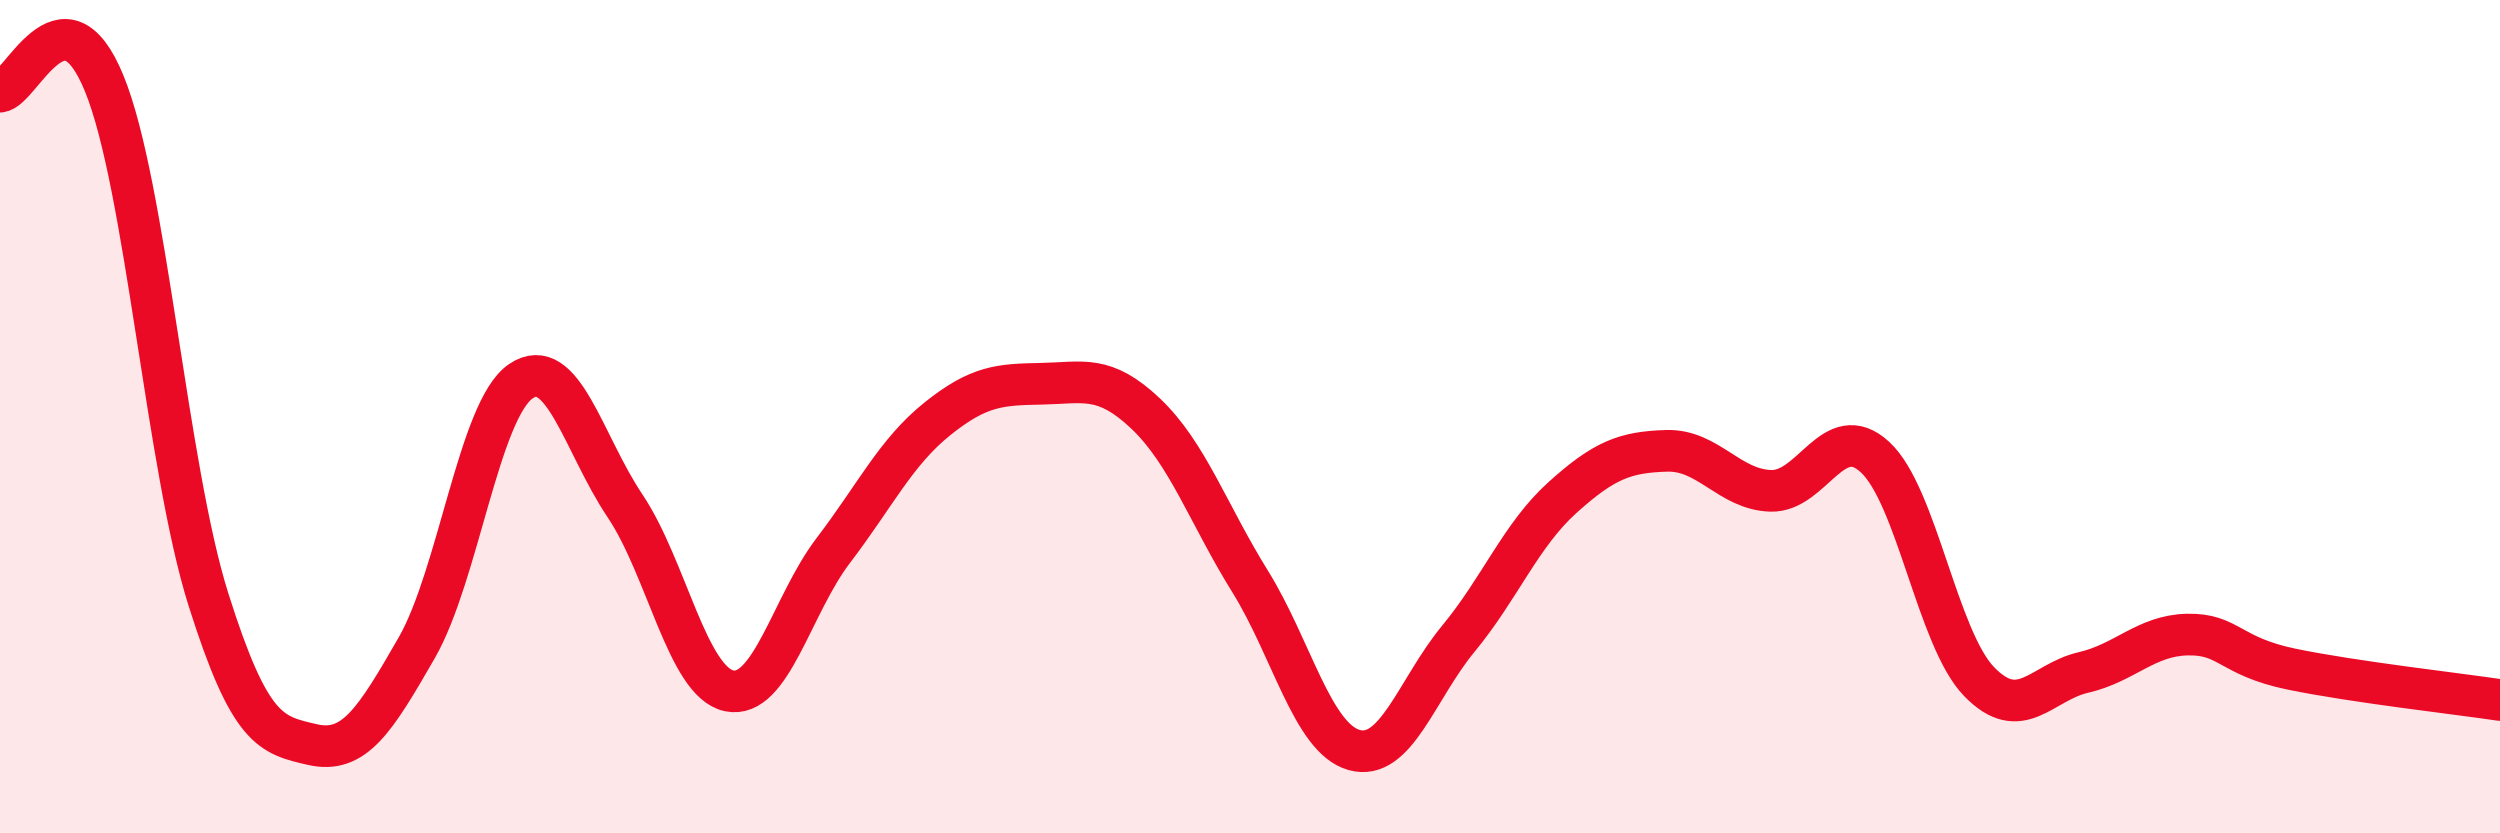 
    <svg width="60" height="20" viewBox="0 0 60 20" xmlns="http://www.w3.org/2000/svg">
      <path
        d="M 0,2.2 C 0.5,2.16 1.5,-0.44 2.5,2 C 3.5,4.44 4,11.21 5,14.38 C 6,17.55 6.5,17.64 7.5,17.87 C 8.5,18.1 9,17.29 10,15.55 C 11,13.81 11.5,9.83 12.5,9.15 C 13.5,8.47 14,10.65 15,12.14 C 16,13.63 16.5,16.37 17.5,16.58 C 18.5,16.79 19,14.52 20,13.21 C 21,11.9 21.5,10.85 22.5,10.05 C 23.5,9.25 24,9.23 25,9.21 C 26,9.19 26.5,8.98 27.5,9.93 C 28.5,10.88 29,12.34 30,13.95 C 31,15.56 31.5,17.72 32.5,18 C 33.5,18.28 34,16.54 35,15.33 C 36,14.12 36.5,12.84 37.5,11.94 C 38.5,11.04 39,10.85 40,10.82 C 41,10.79 41.5,11.75 42.5,11.78 C 43.5,11.81 44,10.05 45,10.97 C 46,11.89 46.5,15.33 47.5,16.36 C 48.5,17.39 49,16.37 50,16.14 C 51,15.91 51.5,15.25 52.5,15.23 C 53.5,15.21 53.5,15.75 55,16.06 C 56.5,16.37 59,16.65 60,16.8L60 20L0 20Z"
        fill="#EB0A25"
        opacity="0.1"
        stroke-linecap="round"
        stroke-linejoin="round"
      />
      <path
        d="M 0,2.2 C 0.5,2.16 1.5,-0.44 2.5,2 C 3.5,4.44 4,11.21 5,14.38 C 6,17.55 6.5,17.64 7.5,17.87 C 8.5,18.1 9,17.29 10,15.55 C 11,13.81 11.5,9.83 12.5,9.15 C 13.5,8.47 14,10.65 15,12.14 C 16,13.63 16.5,16.37 17.5,16.58 C 18.5,16.79 19,14.52 20,13.21 C 21,11.9 21.5,10.85 22.5,10.05 C 23.5,9.25 24,9.23 25,9.21 C 26,9.19 26.5,8.98 27.5,9.93 C 28.5,10.88 29,12.34 30,13.95 C 31,15.56 31.5,17.72 32.5,18 C 33.5,18.28 34,16.54 35,15.33 C 36,14.12 36.5,12.84 37.5,11.94 C 38.5,11.04 39,10.85 40,10.82 C 41,10.79 41.5,11.75 42.5,11.78 C 43.5,11.81 44,10.05 45,10.97 C 46,11.89 46.5,15.33 47.5,16.36 C 48.5,17.39 49,16.37 50,16.14 C 51,15.91 51.5,15.25 52.5,15.23 C 53.5,15.21 53.5,15.75 55,16.06 C 56.5,16.37 59,16.65 60,16.8"
        stroke="#EB0A25"
        stroke-width="1"
        fill="none"
        stroke-linecap="round"
        stroke-linejoin="round"
      />
    </svg>
  